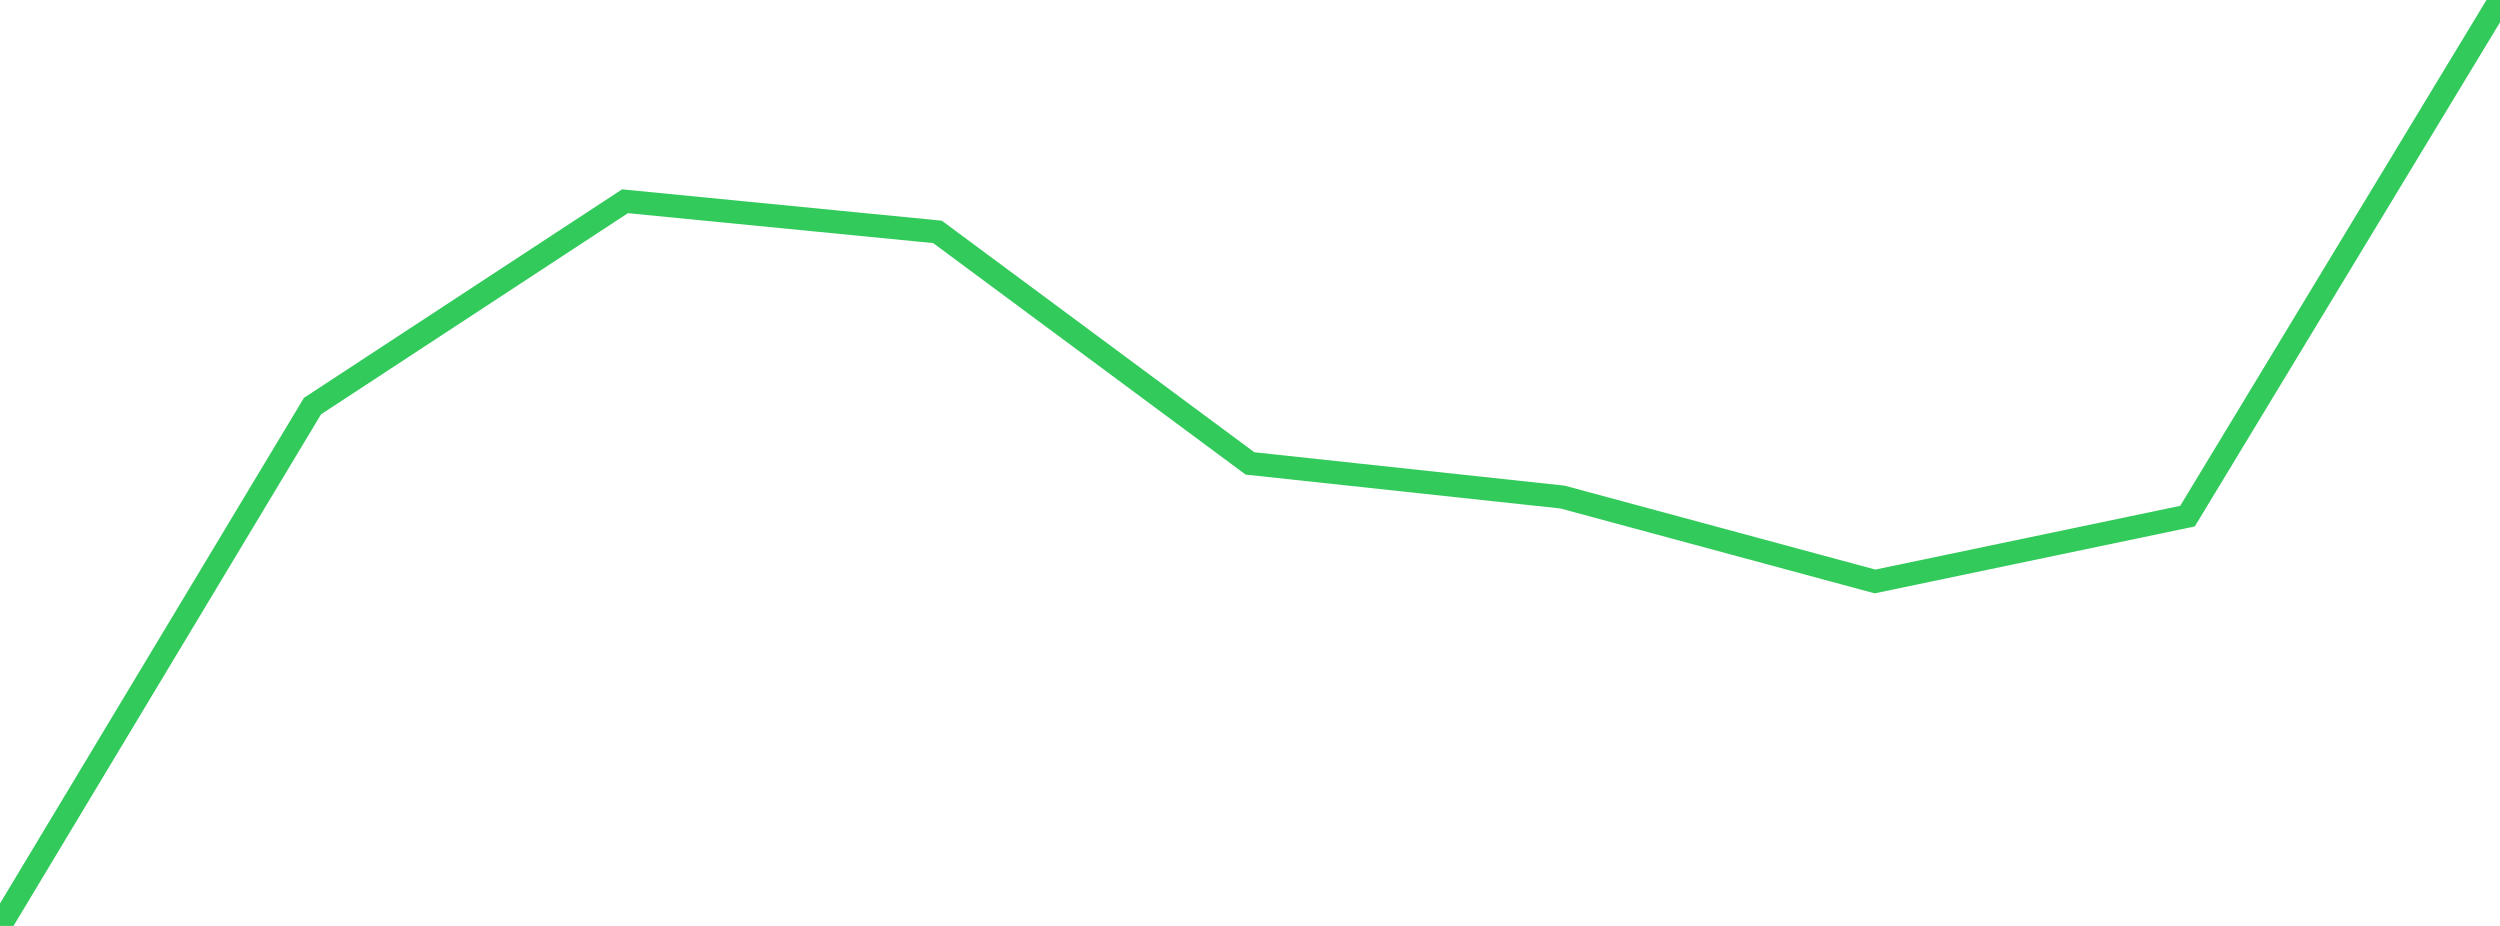 <?xml version="1.0" standalone="no"?>
<!DOCTYPE svg PUBLIC "-//W3C//DTD SVG 1.1//EN" "http://www.w3.org/Graphics/SVG/1.1/DTD/svg11.dtd">

<svg width="135" height="50" viewBox="0 0 135 50" preserveAspectRatio="none" 
  xmlns="http://www.w3.org/2000/svg"
  xmlns:xlink="http://www.w3.org/1999/xlink">


<polyline points="0.0, 50.0 16.875, 21.928 33.75, 10.868 50.625, 12.522 67.5, 25.025 84.375, 26.841 101.25, 31.399 118.125, 27.871 135.0, 0.0" fill="none" stroke="#32ca5b" stroke-width="1.25"/>

</svg>